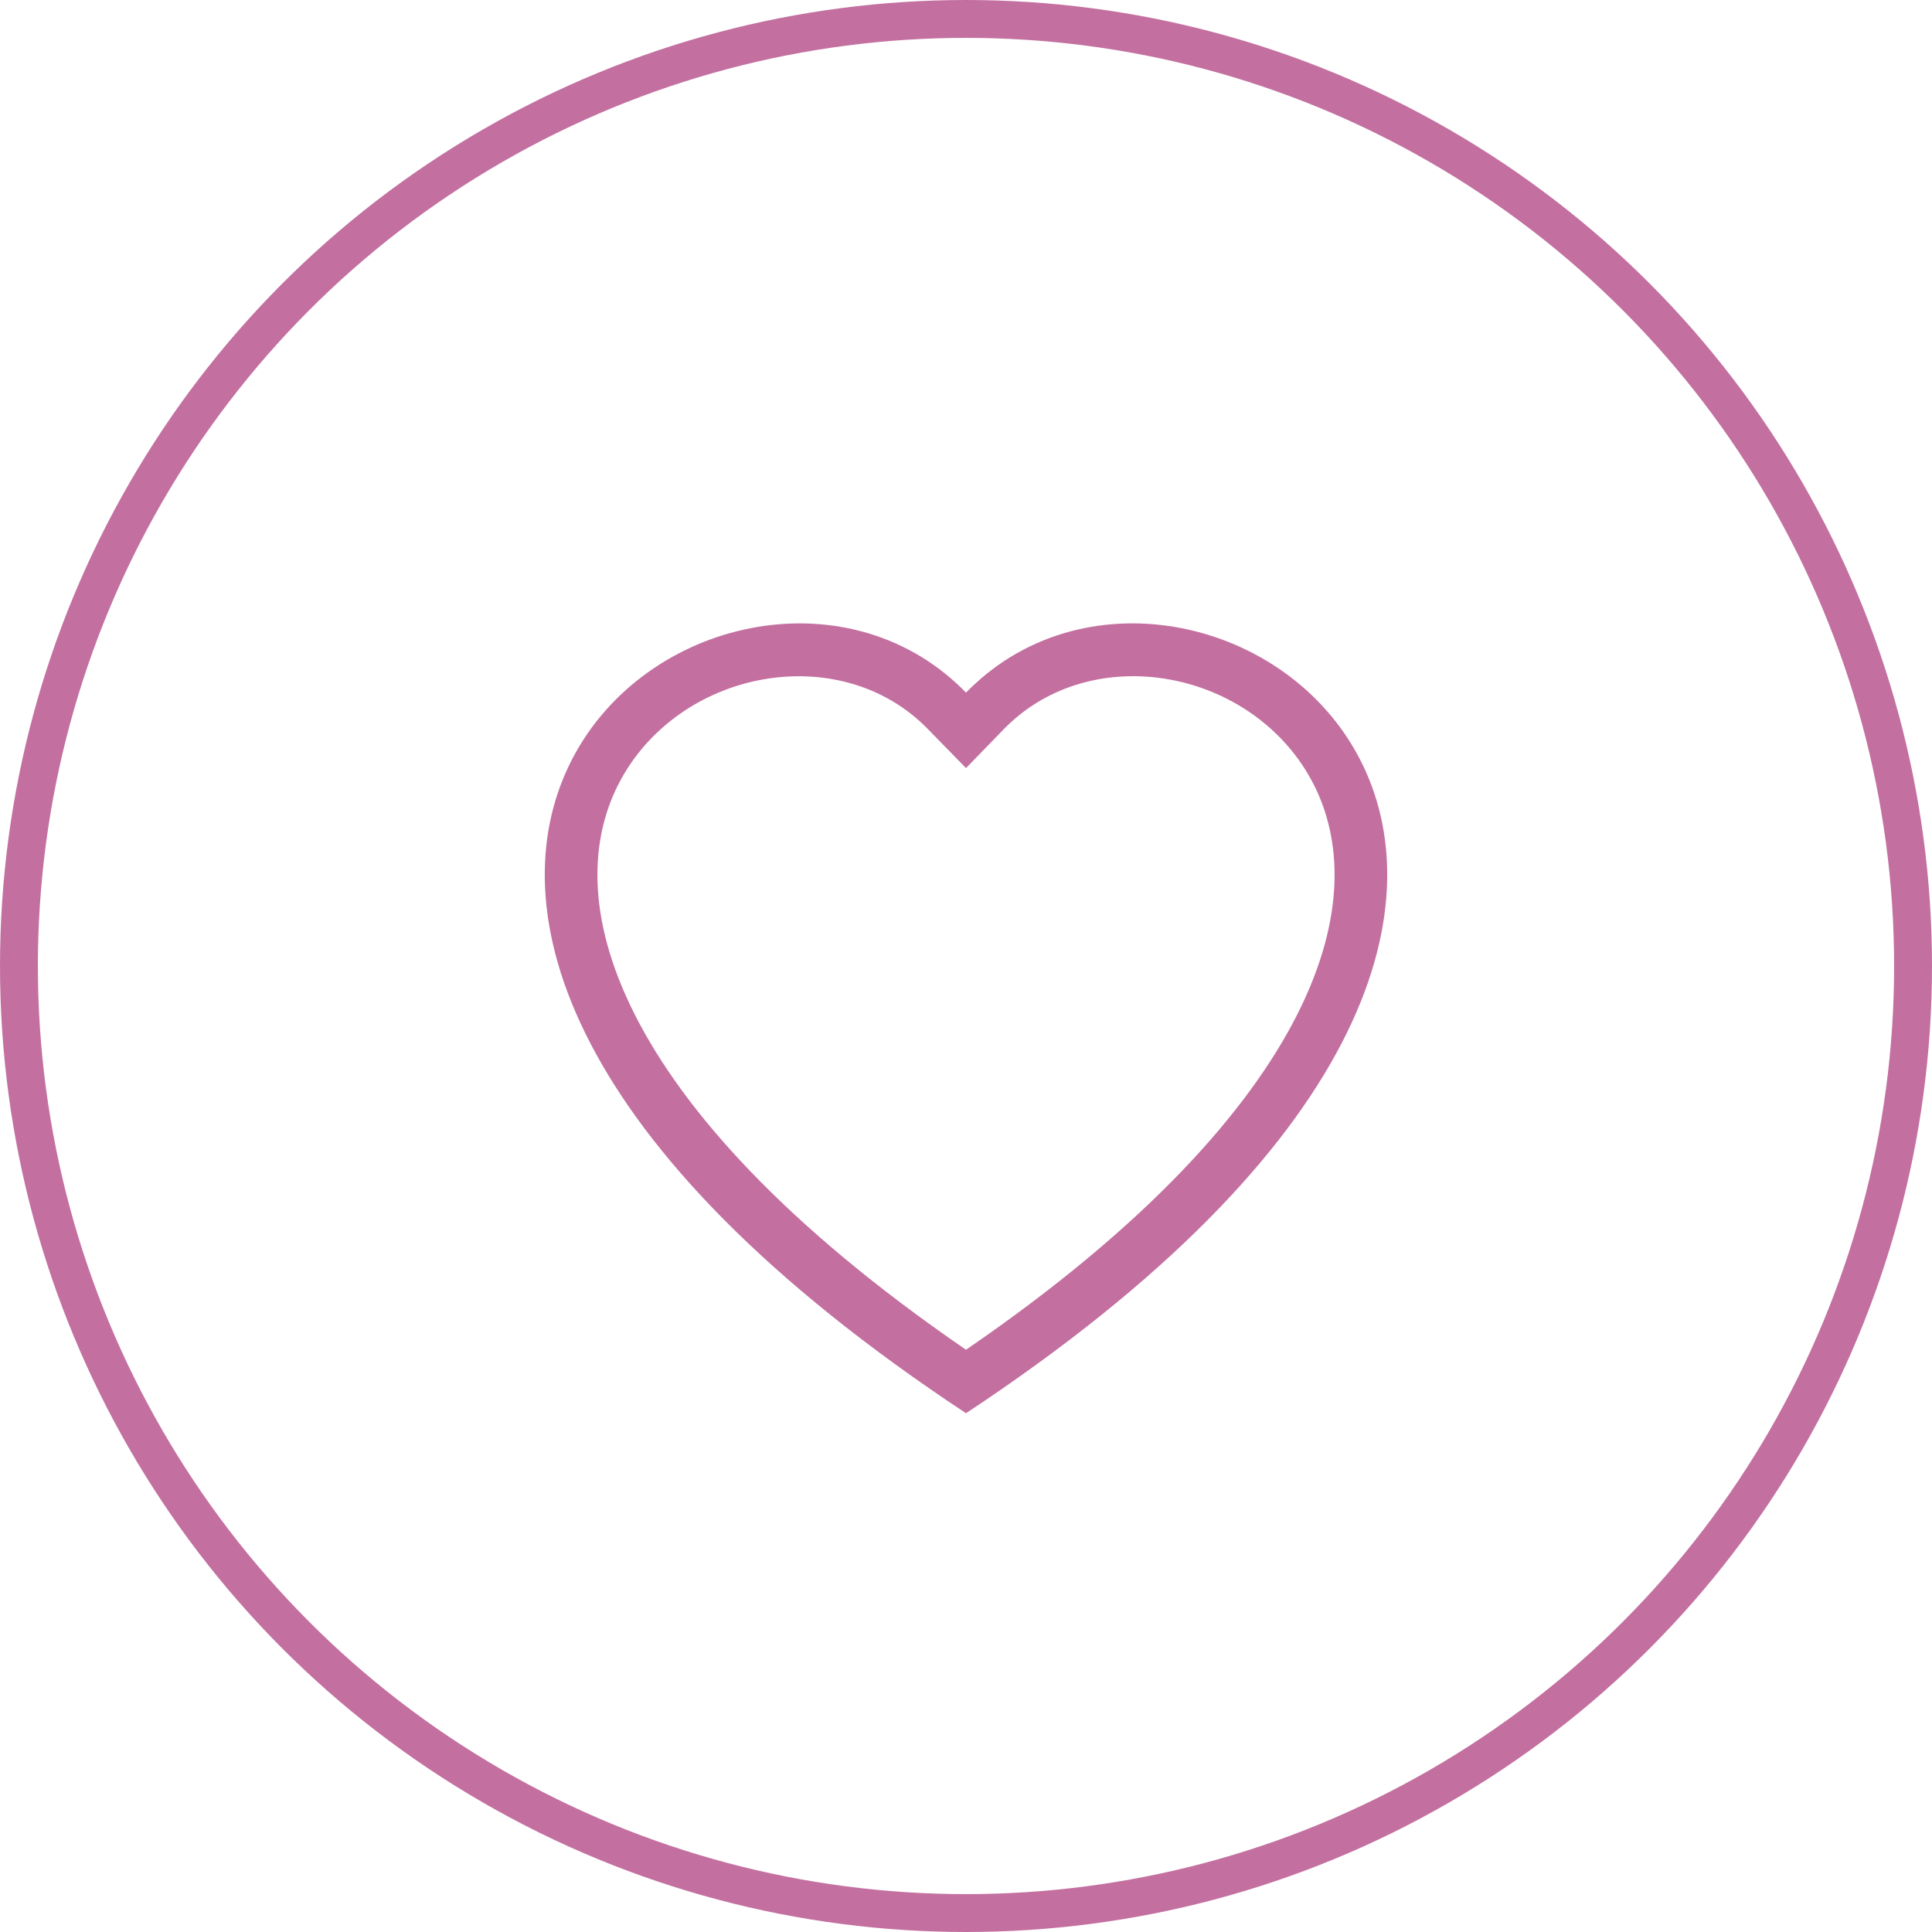 <?xml version="1.0" encoding="UTF-8"?>
<svg xmlns="http://www.w3.org/2000/svg" id="Component_53_1" data-name="Component 53 – 1" width="51" height="51" viewBox="0 0 51 51">
  <g id="Ellipse_33" data-name="Ellipse 33" fill="none" stroke="#c370a0" stroke-width="1">
    <circle cx="25.5" cy="25.5" r="25.5" stroke="none"></circle>
    <circle cx="25.5" cy="25.5" r="25" fill="none"></circle>
  </g>
  <g id="heart" transform="translate(14.38 16.456)">
    <path id="Path_515" data-name="Path 515" d="M11.12,3.82l-1-1.024C7.784.39,3.494,1.221,1.946,4.243c-.727,1.422-.891,3.475.437,6.095,1.279,2.523,3.94,5.544,8.737,8.836,4.8-3.291,7.457-6.314,8.737-8.836,1.328-2.622,1.164-4.673.437-6.095-1.548-3.023-5.838-3.854-8.177-1.45Zm0,17.03C-10.192,6.766,4.558-4.226,10.875,1.589c.083.077.166.156.245.238q.118-.123.245-.237C17.681-4.229,32.432,6.765,11.12,20.85Z" transform="translate(0 0)" fill="#c370a0" fill-rule="evenodd"></path>
  </g>
</svg>
